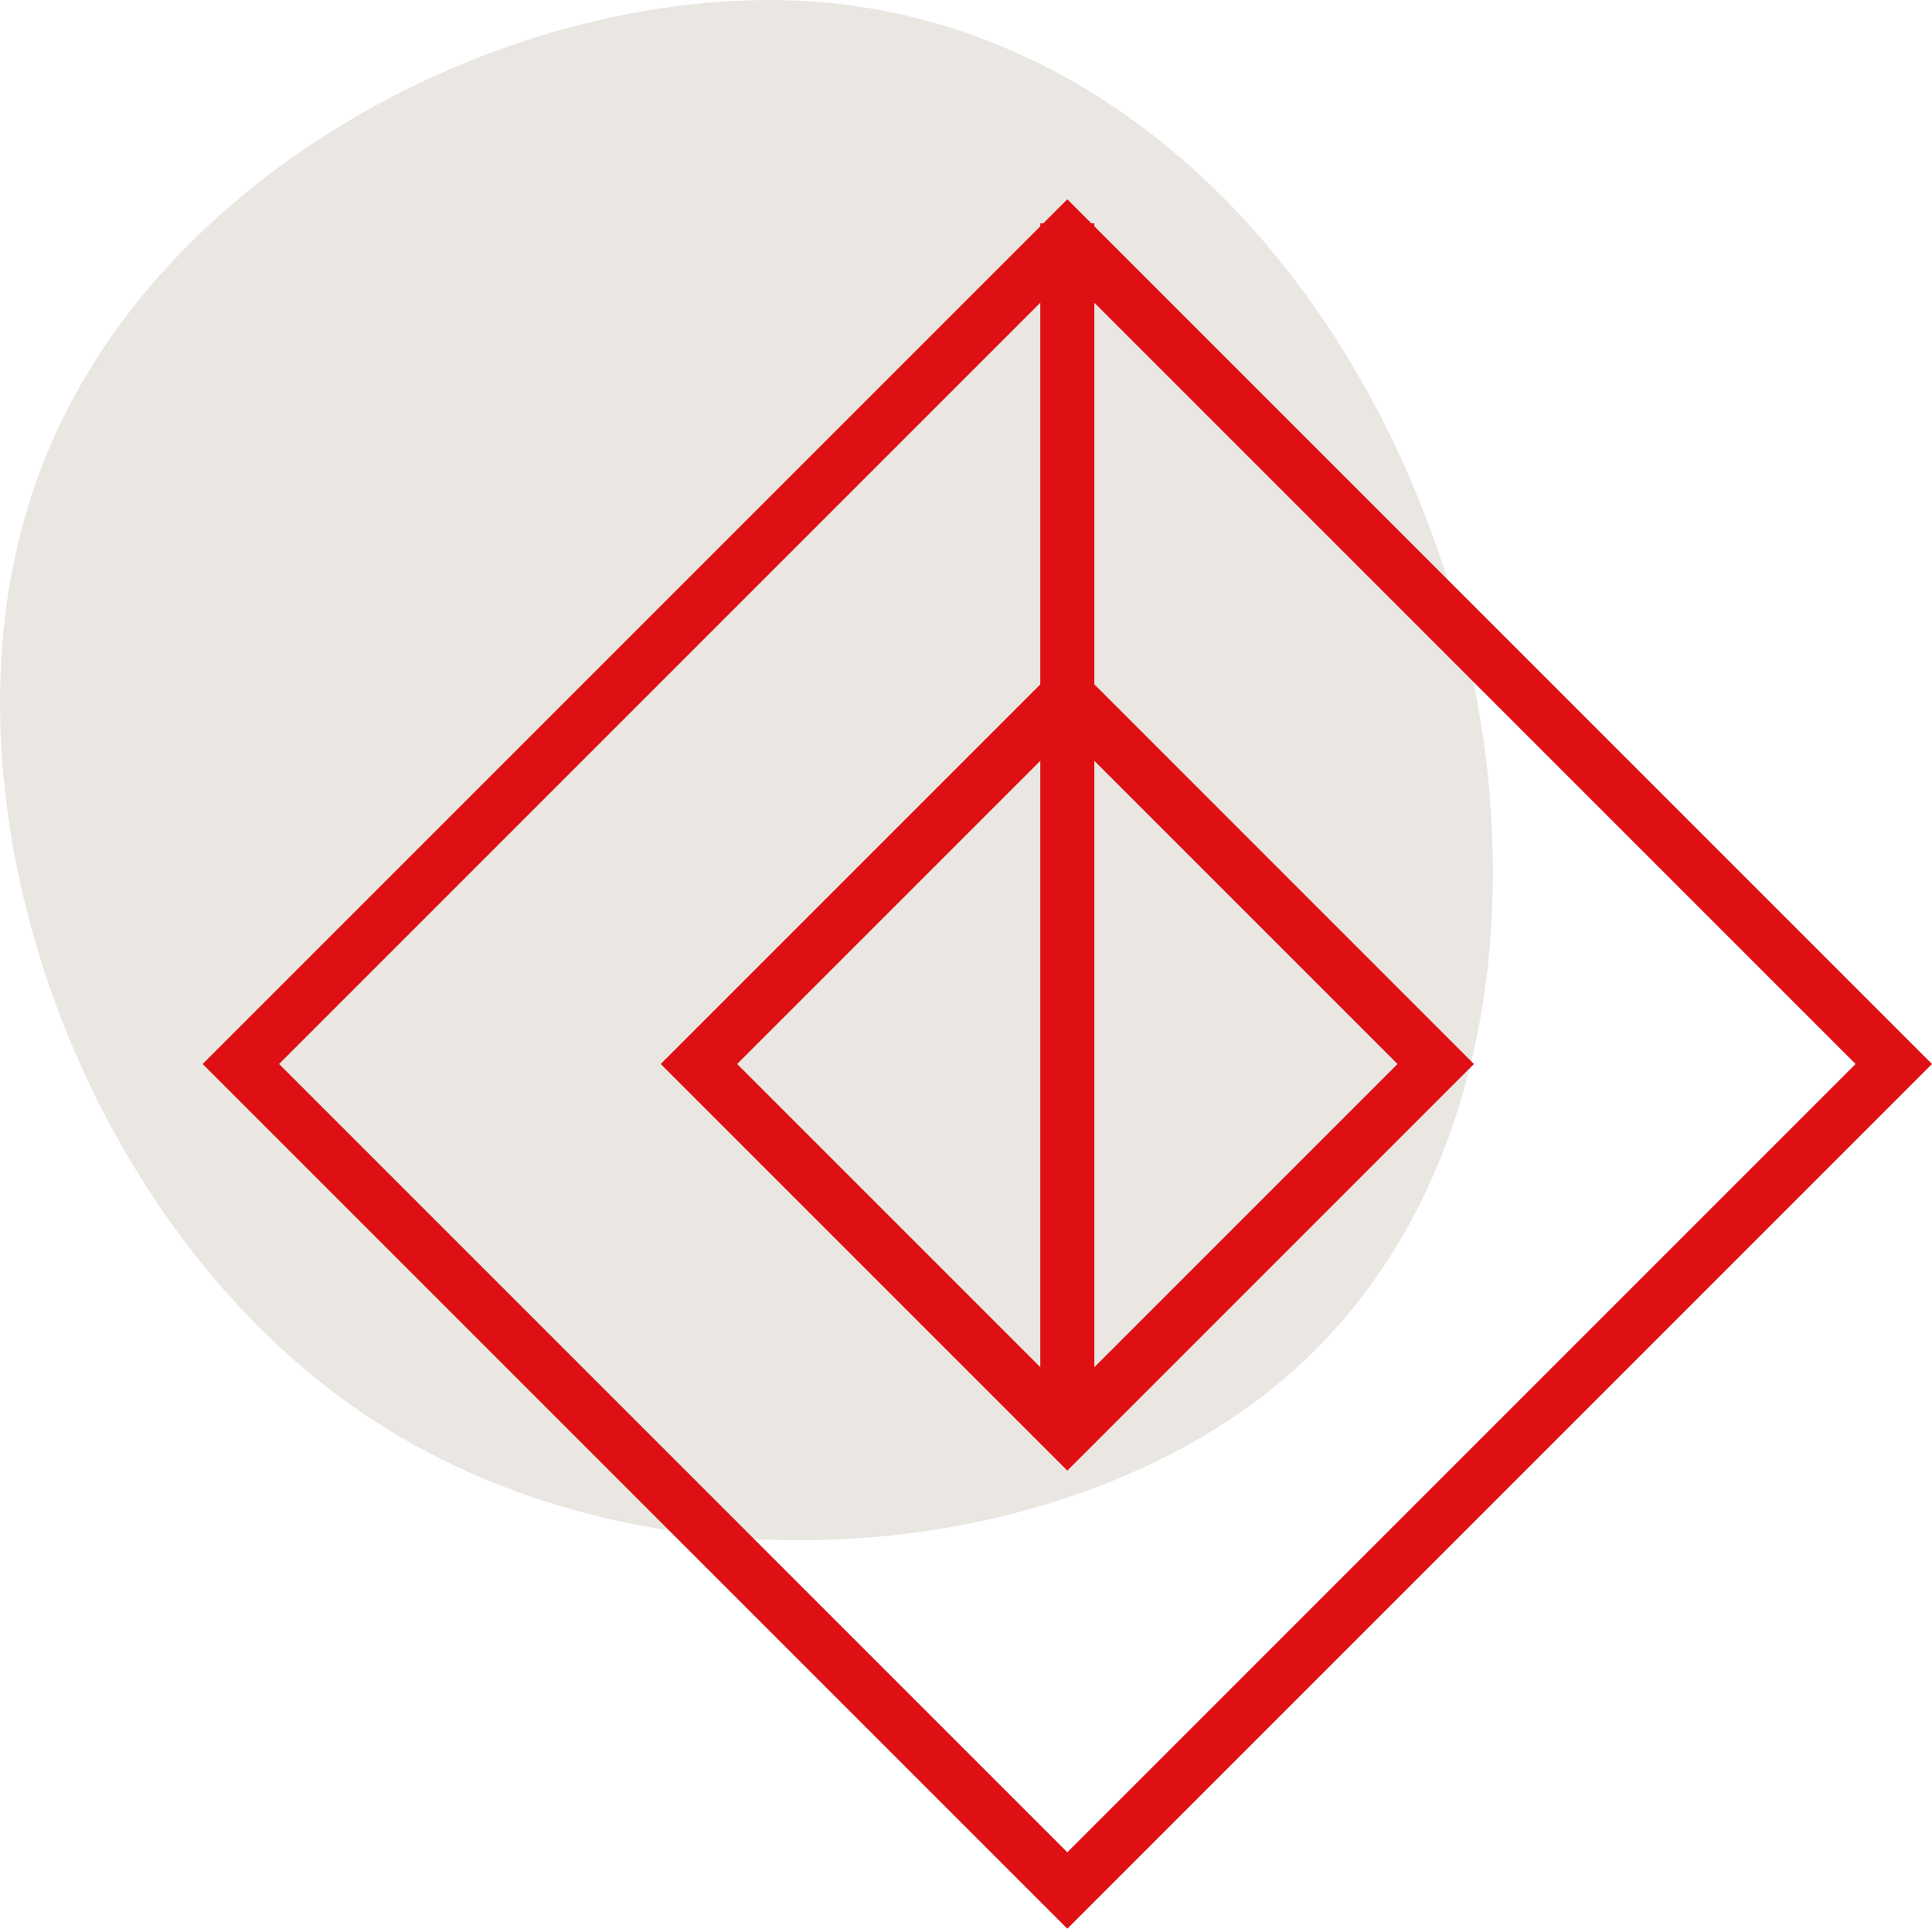 <svg width="572" height="571" viewBox="0 0 572 571" fill="none" xmlns="http://www.w3.org/2000/svg">
<g clip-path="url(#clip0_115_462)">
<path d="M426.305 164.721C455.356 250.682 446.355 351.788 380.07 408.276C314.194 464.355 190.217 475.408 106.338 417.691C22.459 359.975 -22.14 233.49 11.002 141.798C43.736 50.107 154.21 -6.382 242.59 0.577C330.97 7.945 397.255 78.76 426.305 164.721Z" fill="#EAE7E3"/>
<path d="M323.12 66.12L316 59L308.88 66.12H308V67L60 315L316 571L572 315L324 67V66.12H323.12ZM308 404.76L218.24 315L308 225.24V404.76ZM324 225.24L413.76 315L324 404.76V225.24ZM549.376 315L316 548.376L82.624 315L308 89.624V202.616L195.616 315L316 435.384L436.384 315L324 202.6V89.624L549.376 315Z" fill="#DE1013"/>
</g>
<defs>
<clipPath id="clip0_115_462">
<rect width="572" height="571" fill="white"/>
</clipPath>
</defs>
</svg>
